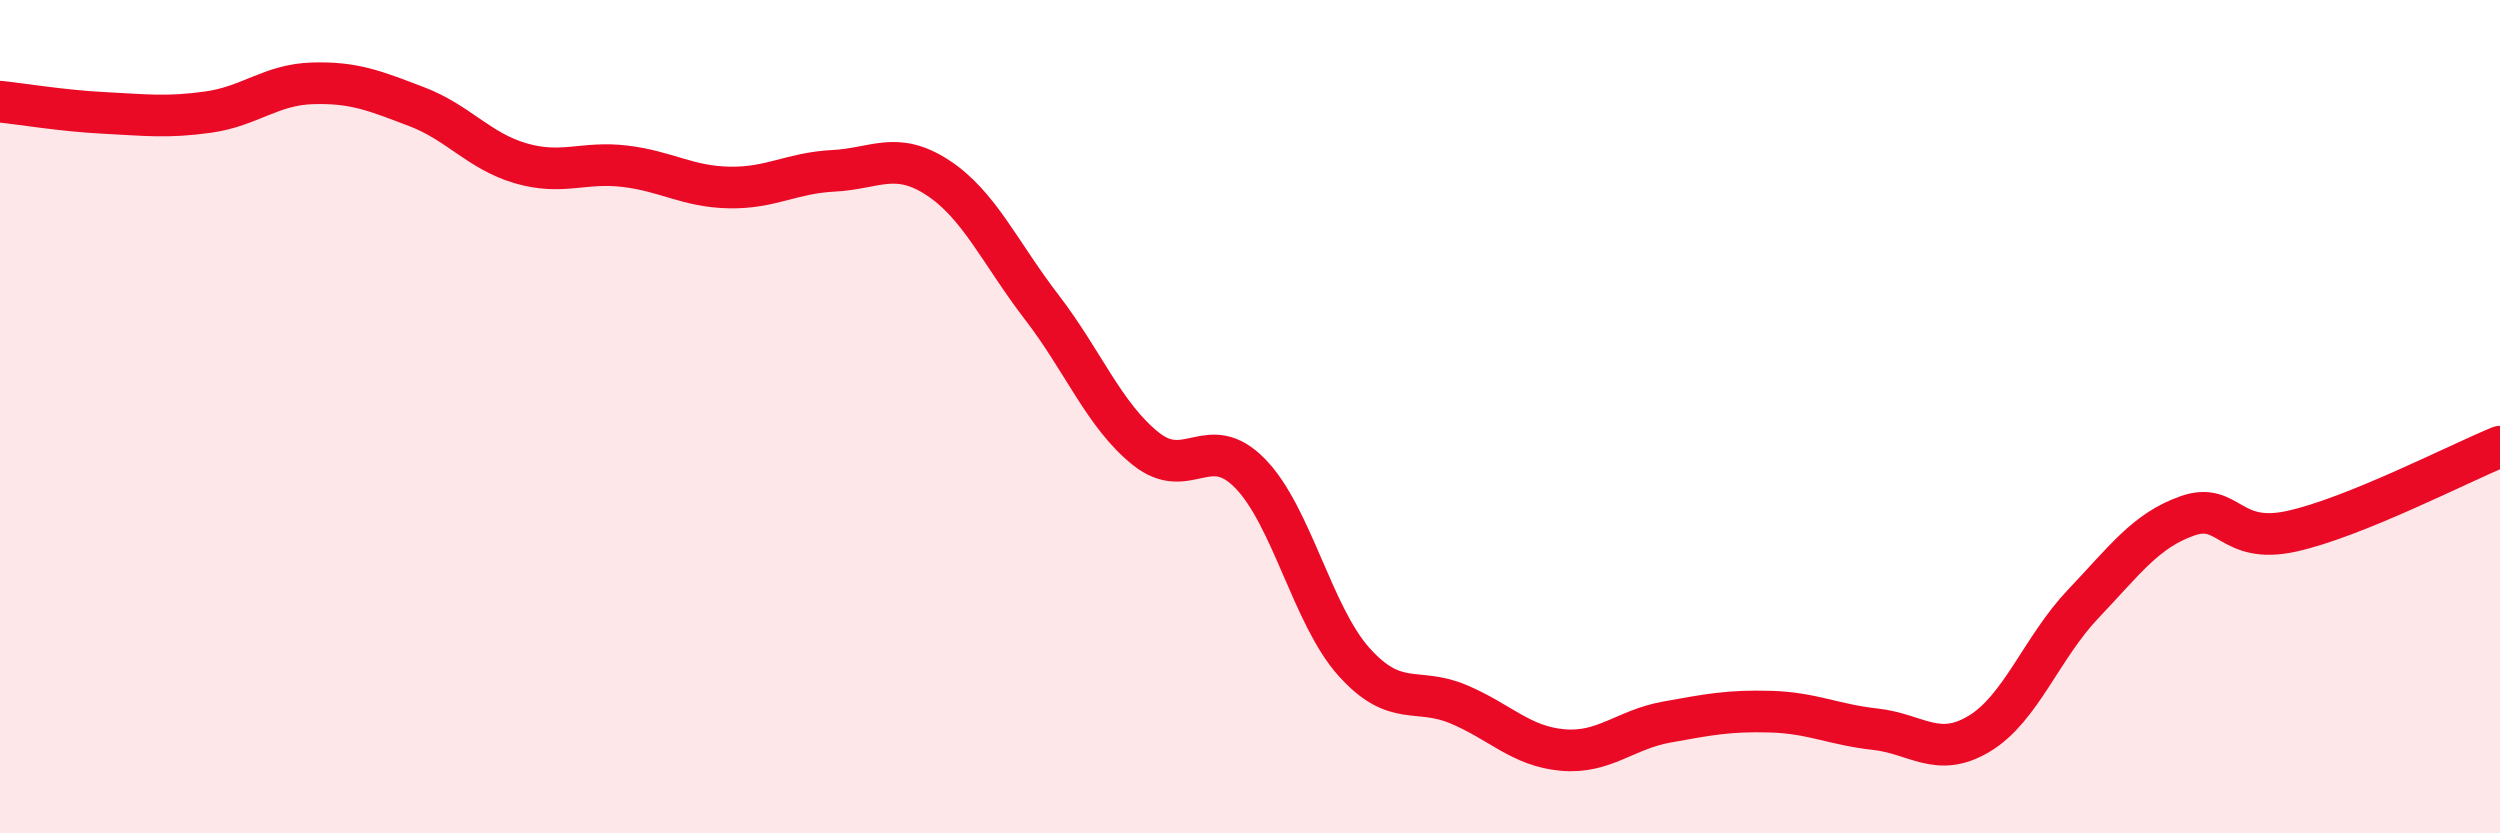 
    <svg width="60" height="20" viewBox="0 0 60 20" xmlns="http://www.w3.org/2000/svg">
      <path
        d="M 0,2.44 C 0.5,2.49 1.5,2.66 2.5,2.71 C 3.5,2.76 4,2.83 5,2.69 C 6,2.55 6.5,2.03 7.5,2 C 8.5,1.97 9,2.18 10,2.56 C 11,2.94 11.5,3.63 12.5,3.92 C 13.5,4.21 14,3.87 15,3.99 C 16,4.11 16.5,4.48 17.5,4.5 C 18.5,4.52 19,4.15 20,4.1 C 21,4.05 21.5,3.61 22.5,4.26 C 23.5,4.91 24,6.07 25,7.37 C 26,8.67 26.5,9.97 27.5,10.77 C 28.5,11.57 29,10.34 30,11.36 C 31,12.38 31.5,14.78 32.5,15.89 C 33.5,17 34,16.48 35,16.9 C 36,17.32 36.5,17.91 37.5,18 C 38.5,18.09 39,17.51 40,17.33 C 41,17.15 41.5,17.05 42.5,17.08 C 43.5,17.11 44,17.39 45,17.5 C 46,17.61 46.5,18.21 47.5,17.61 C 48.5,17.01 49,15.54 50,14.49 C 51,13.44 51.5,12.73 52.5,12.38 C 53.5,12.03 53.5,13.08 55,12.75 C 56.5,12.42 59,11.13 60,10.72L60 20L0 20Z"
        fill="#EB0A25"
        opacity="0.1"
        stroke-linecap="round"
        stroke-linejoin="round"
      />
      <path
        d="M 0,2.44 C 0.5,2.49 1.5,2.66 2.5,2.71 C 3.5,2.76 4,2.83 5,2.69 C 6,2.55 6.5,2.03 7.5,2 C 8.5,1.97 9,2.18 10,2.56 C 11,2.94 11.5,3.63 12.5,3.92 C 13.5,4.21 14,3.87 15,3.99 C 16,4.11 16.5,4.48 17.5,4.5 C 18.5,4.52 19,4.15 20,4.1 C 21,4.05 21.5,3.61 22.5,4.26 C 23.5,4.91 24,6.07 25,7.37 C 26,8.67 26.5,9.97 27.5,10.77 C 28.5,11.57 29,10.34 30,11.36 C 31,12.38 31.5,14.78 32.5,15.89 C 33.5,17 34,16.48 35,16.9 C 36,17.32 36.5,17.91 37.5,18 C 38.5,18.09 39,17.51 40,17.33 C 41,17.15 41.5,17.05 42.5,17.08 C 43.5,17.11 44,17.39 45,17.5 C 46,17.61 46.5,18.21 47.5,17.61 C 48.5,17.01 49,15.54 50,14.49 C 51,13.44 51.5,12.73 52.5,12.38 C 53.5,12.03 53.5,13.08 55,12.75 C 56.5,12.42 59,11.13 60,10.72"
        stroke="#EB0A25"
        stroke-width="1"
        fill="none"
        stroke-linecap="round"
        stroke-linejoin="round"
      />
    </svg>
  
